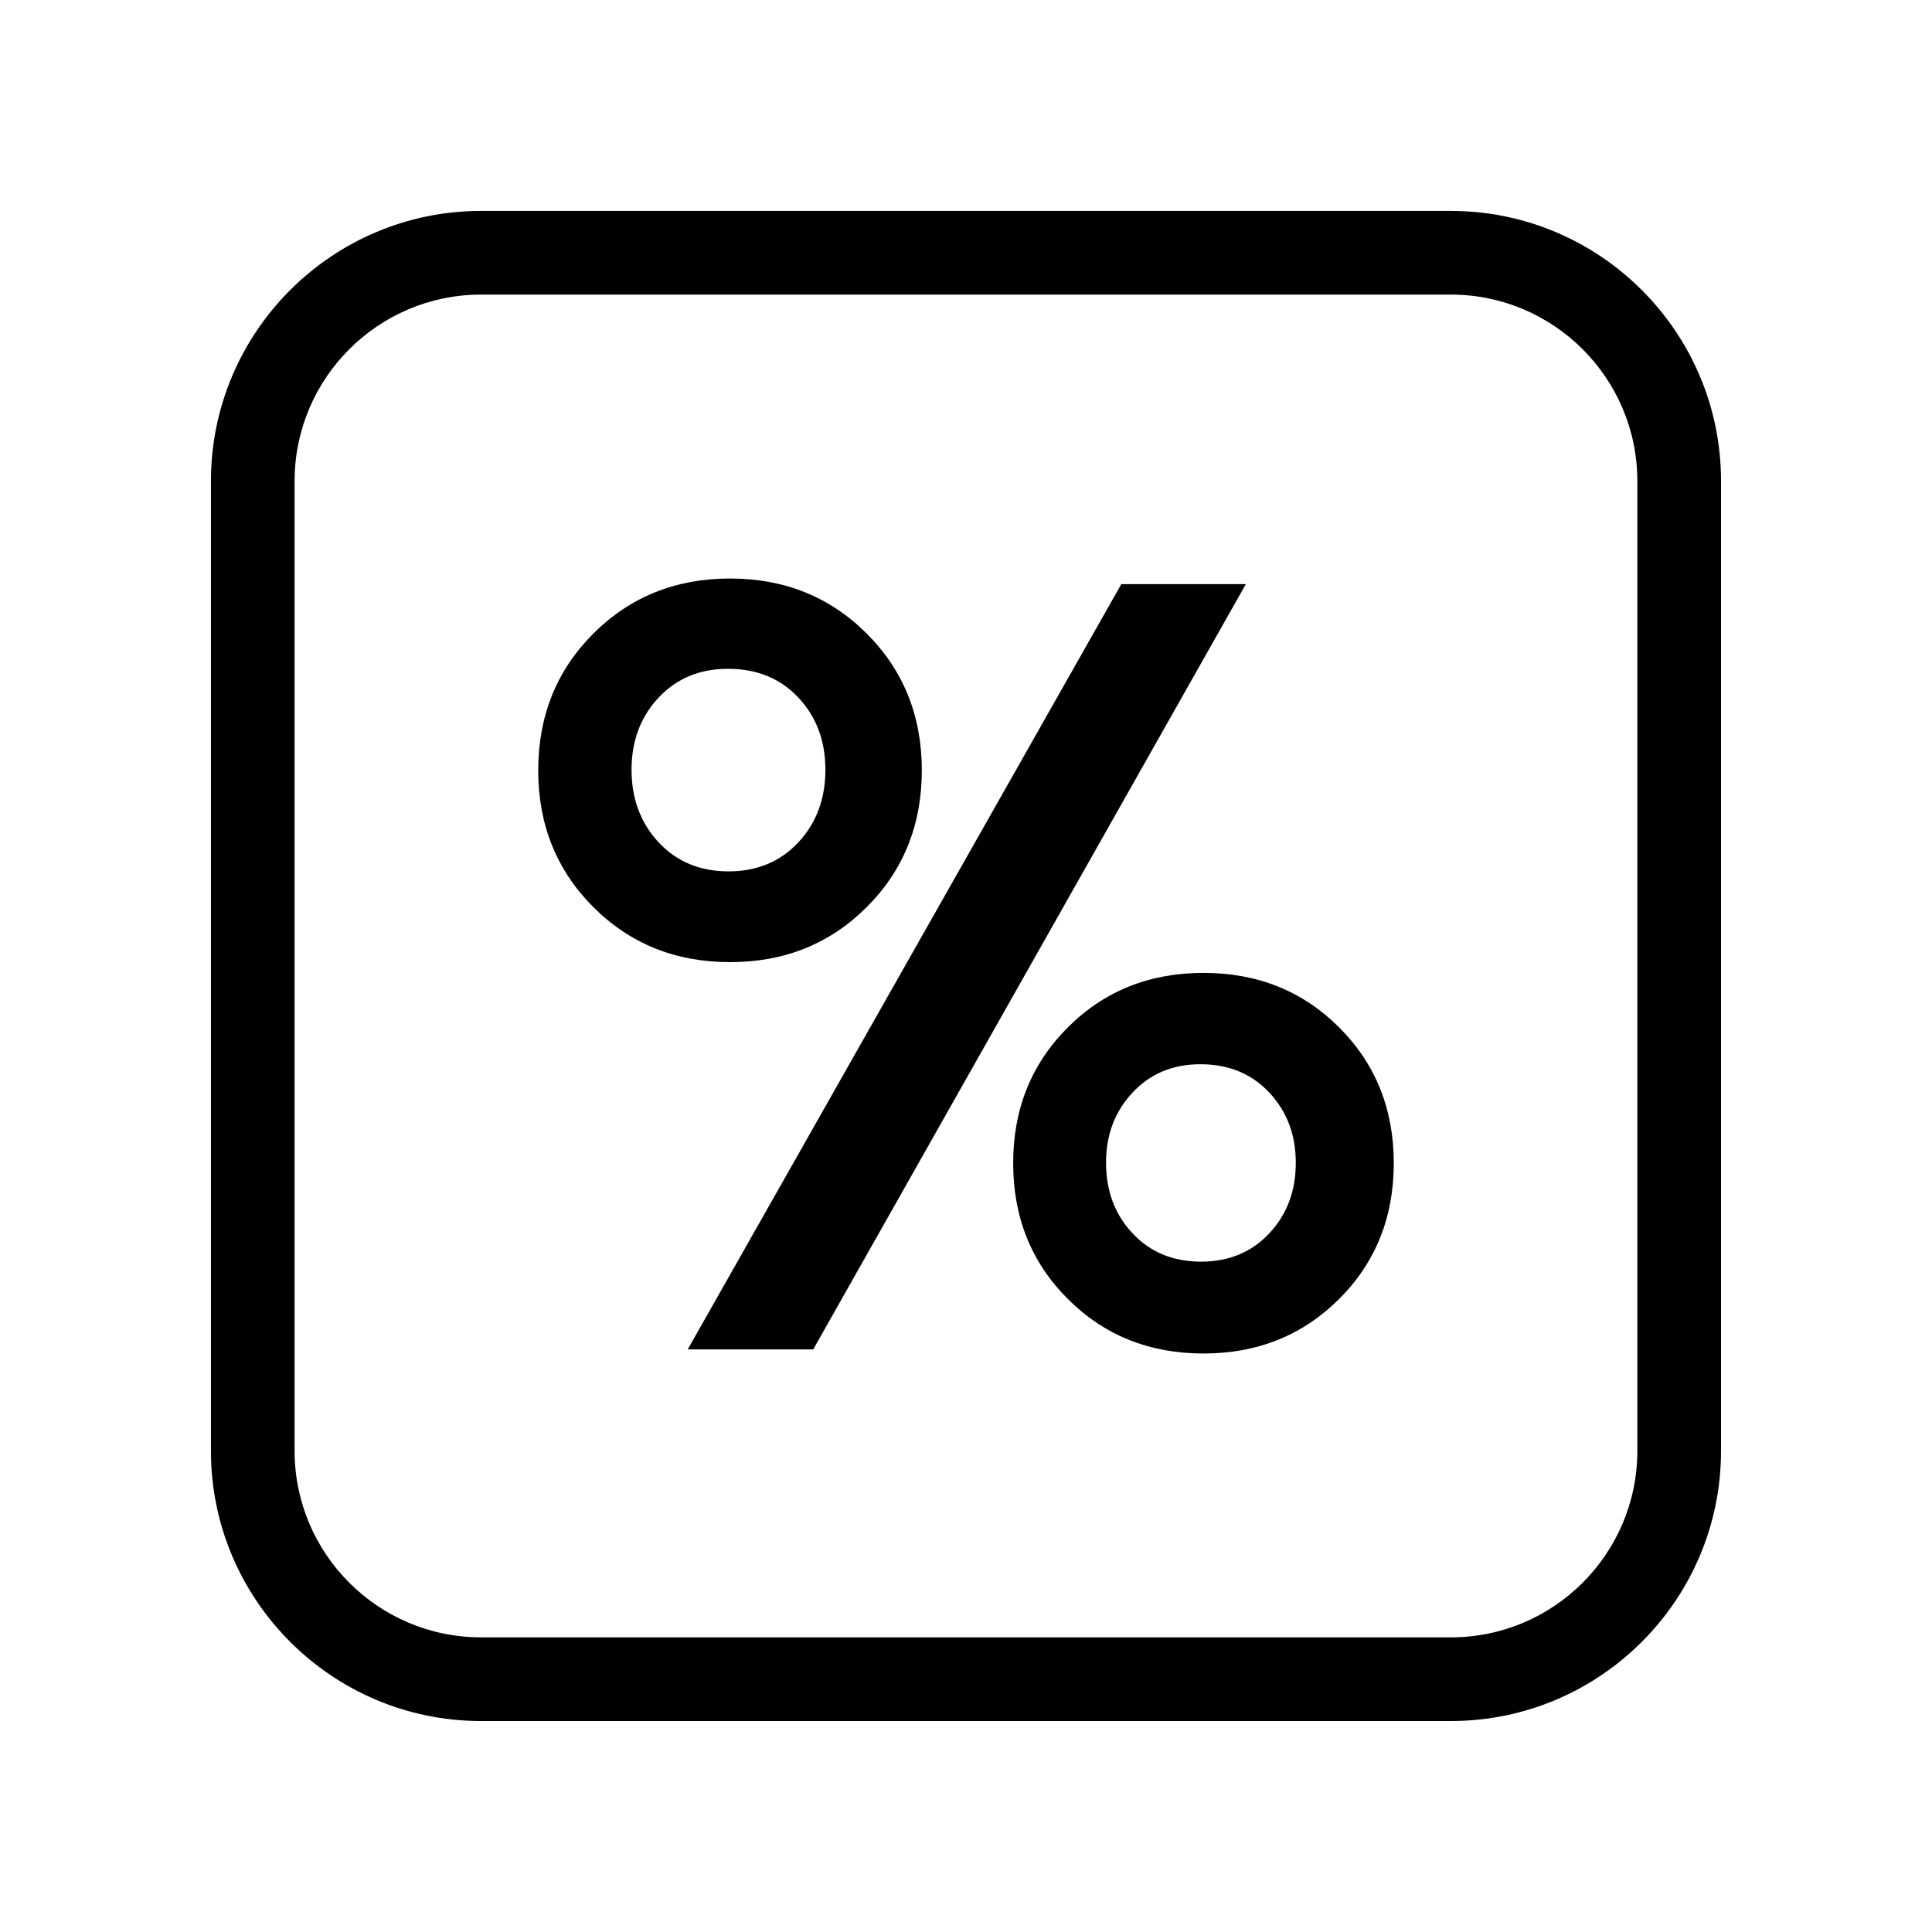 <?xml version="1.0" encoding="UTF-8"?>
<!-- Uploaded to: SVG Repo, www.svgrepo.com, Generator: SVG Repo Mixer Tools -->
<svg fill="#000000" width="800px" height="800px" version="1.1" viewBox="144 144 512 512" xmlns="http://www.w3.org/2000/svg">
 <g>
  <path d="m528.52 199.9h-257.05c-39.465 0-71.57 32.109-71.57 71.57v257.05c0 39.465 32.109 71.57 71.57 71.57h257.05c39.465 0 71.57-32.109 71.57-71.57v-257.05c0.008-39.465-32.102-71.57-71.566-71.57zm49.391 328.62c0 27.234-22.152 49.395-49.395 49.395h-257.05c-27.234 0-49.395-22.152-49.395-49.395v-257.05c0-27.234 22.152-49.398 49.395-49.398h257.05c27.234 0 49.395 22.156 49.395 49.398z"/>
  <path d="m373.7 384.38c9.734-9.734 14.59-21.809 14.59-36.23 0-14.418-4.856-26.504-14.59-36.234-9.742-9.738-21.82-14.605-36.238-14.605-14.426 0-26.496 4.871-36.234 14.605-9.73 9.734-14.594 21.816-14.594 36.234 0 14.418 4.871 26.5 14.594 36.23 9.742 9.738 21.809 14.594 36.234 14.594 14.418 0.008 26.5-4.856 36.238-14.594zm-55.172-17.172c-4.769-5.133-7.164-11.531-7.164-19.199 0-7.656 2.394-14.031 7.164-19.125 4.777-5.098 10.906-7.644 18.391-7.644 7.664 0 13.879 2.543 18.668 7.644 4.777 5.094 7.152 11.465 7.152 19.125 0 7.664-2.379 14.066-7.152 19.199-4.785 5.144-10.965 7.715-18.531 7.715-7.574-0.004-13.75-2.574-18.527-7.715z"/>
  <path d="m441.16 298.8-41.16 72.652-73.75 130.16h33.258l40.492-71.621 74.16-131.19z"/>
  <path d="m498.91 416.29c-9.664-9.648-21.648-14.465-35.977-14.465s-26.328 4.816-35.969 14.465c-9.645 9.648-14.465 21.633-14.465 35.969 0 14.332 4.82 26.324 14.465 35.961 9.637 9.648 21.637 14.473 35.969 14.473 14.328 0 26.312-4.828 35.977-14.473 9.633-9.637 14.453-21.629 14.453-35.961 0.004-14.332-4.82-26.32-14.453-35.969zm-18.543 54.559c-4.68 5.004-10.715 7.5-18.102 7.5-7.402 0-13.438-2.5-18.121-7.5-4.695-4.996-7.031-11.238-7.031-18.723 0-7.391 2.336-13.586 7.031-18.59 4.684-5.004 10.672-7.5 17.977-7.5 7.481 0 13.562 2.5 18.242 7.5 4.695 5.004 7.031 11.203 7.031 18.59 0.012 7.477-2.332 13.719-7.027 18.723z"/>
 </g>
</svg>